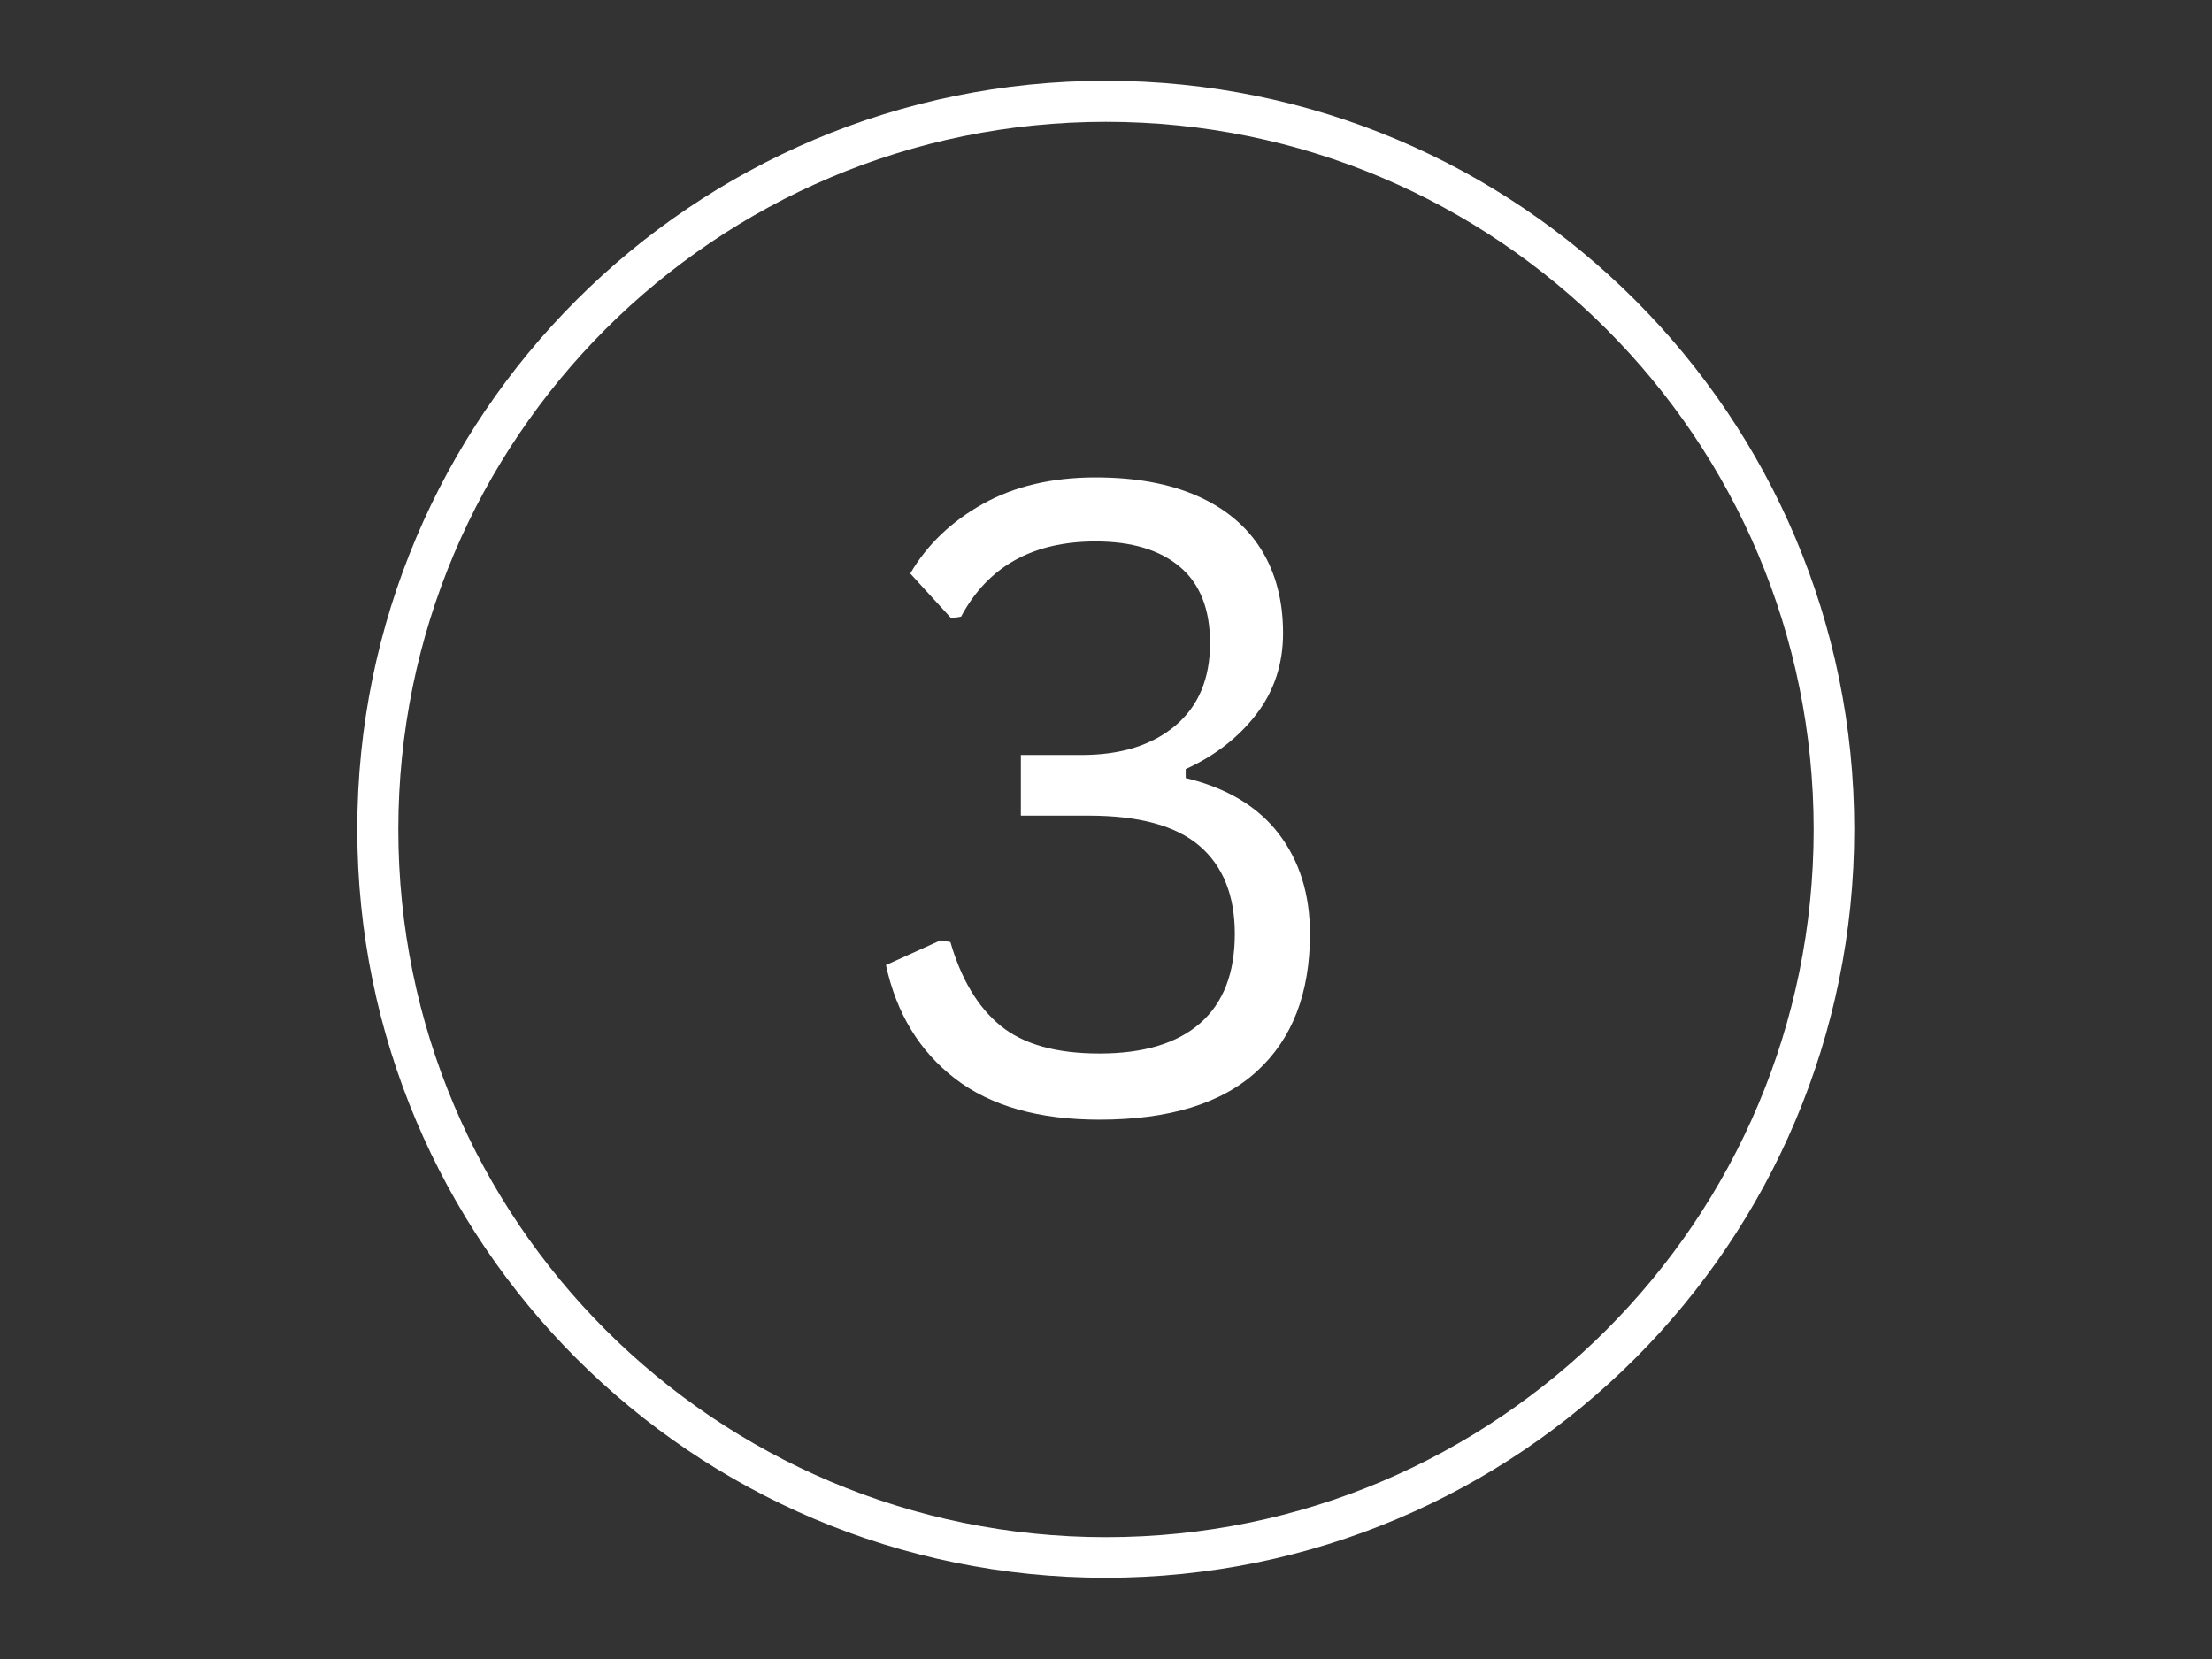 <svg xmlns="http://www.w3.org/2000/svg" xmlns:xlink="http://www.w3.org/1999/xlink" width="1024" zoomAndPan="magnify" viewBox="0 0 768 576" height="768" preserveAspectRatio="xMidYMid meet" version="1.2"><rect x="0" y="0" width="768" height="576" fill="#333333" stroke="none"/><defs><clipPath id="0137ba255a"><path d="M 124.047 28.047 L 643.797 28.047 L 643.797 547.797 L 124.047 547.797 Z M 124.047 28.047 "/></clipPath><clipPath id="271ed2e894"><path d="M 383.922 28.047 C 240.395 28.047 124.047 144.395 124.047 287.922 C 124.047 431.445 240.395 547.797 383.922 547.797 C 527.445 547.797 643.797 431.445 643.797 287.922 C 643.797 144.395 527.445 28.047 383.922 28.047 Z M 383.922 28.047 "/></clipPath></defs><g id="1c7825ef2a"><g clip-rule="nonzero" clip-path="url(#0137ba255a)"><g clip-rule="nonzero" clip-path="url(#271ed2e894)"><path style="fill:none;stroke-width:38;stroke-linecap:butt;stroke-linejoin:miter;stroke:#ffffff;stroke-opacity:1;stroke-miterlimit:4;" d="M 346.603 0.002 C 155.177 0.002 0.002 155.177 0.002 346.603 C 0.002 538.024 155.177 693.205 346.603 693.205 C 538.024 693.205 693.205 538.024 693.205 346.603 C 693.205 155.177 538.024 0.002 346.603 0.002 Z M 346.603 0.002 " transform="matrix(0.75,0,0,0.75,124.046,28.046)"/></g></g><g style="fill:#ffffff;fill-opacity:1;"><g transform="translate(295.878, 385.631)"><path style="stroke:none" d="M 85.844 3.109 C 64.789 3.109 48.086 -1.633 35.734 -11.125 C 23.379 -20.613 15.375 -33.758 11.719 -50.562 L 30.688 -59.156 L 34.094 -58.562 C 37.852 -45.613 43.66 -35.926 51.516 -29.5 C 59.379 -23.07 70.82 -19.859 85.844 -19.859 C 101.164 -19.859 112.828 -23.367 120.828 -30.391 C 128.836 -37.41 132.844 -47.738 132.844 -61.375 C 132.844 -74.719 128.766 -84.898 120.609 -91.922 C 112.453 -98.941 99.629 -102.453 82.141 -102.453 L 58.562 -102.453 L 58.562 -123.5 L 79.609 -123.5 C 93.254 -123.5 104.102 -126.883 112.156 -133.656 C 120.219 -140.426 124.25 -149.988 124.25 -162.344 C 124.25 -174.102 120.766 -182.926 113.797 -188.812 C 106.828 -194.695 97.066 -197.641 84.516 -197.641 C 62.672 -197.641 47.102 -188.941 37.812 -171.547 L 34.391 -170.953 L 20.156 -186.516 C 25.988 -196.492 34.391 -204.547 45.359 -210.672 C 56.336 -216.805 69.391 -219.875 84.516 -219.875 C 98.348 -219.875 110.129 -217.723 119.859 -213.422 C 129.598 -209.117 136.988 -202.914 142.031 -194.812 C 147.07 -186.707 149.594 -177.02 149.594 -165.75 C 149.594 -155.082 146.504 -145.719 140.328 -137.656 C 134.148 -129.602 125.973 -123.254 115.797 -118.609 L 115.797 -115.5 C 130.129 -112.039 140.898 -105.586 148.109 -96.141 C 155.328 -86.703 158.938 -75.113 158.938 -61.375 C 158.938 -40.82 152.805 -24.938 140.547 -13.719 C 128.297 -2.5 110.062 3.109 85.844 3.109 Z M 85.844 3.109 "/></g></g></g></svg>